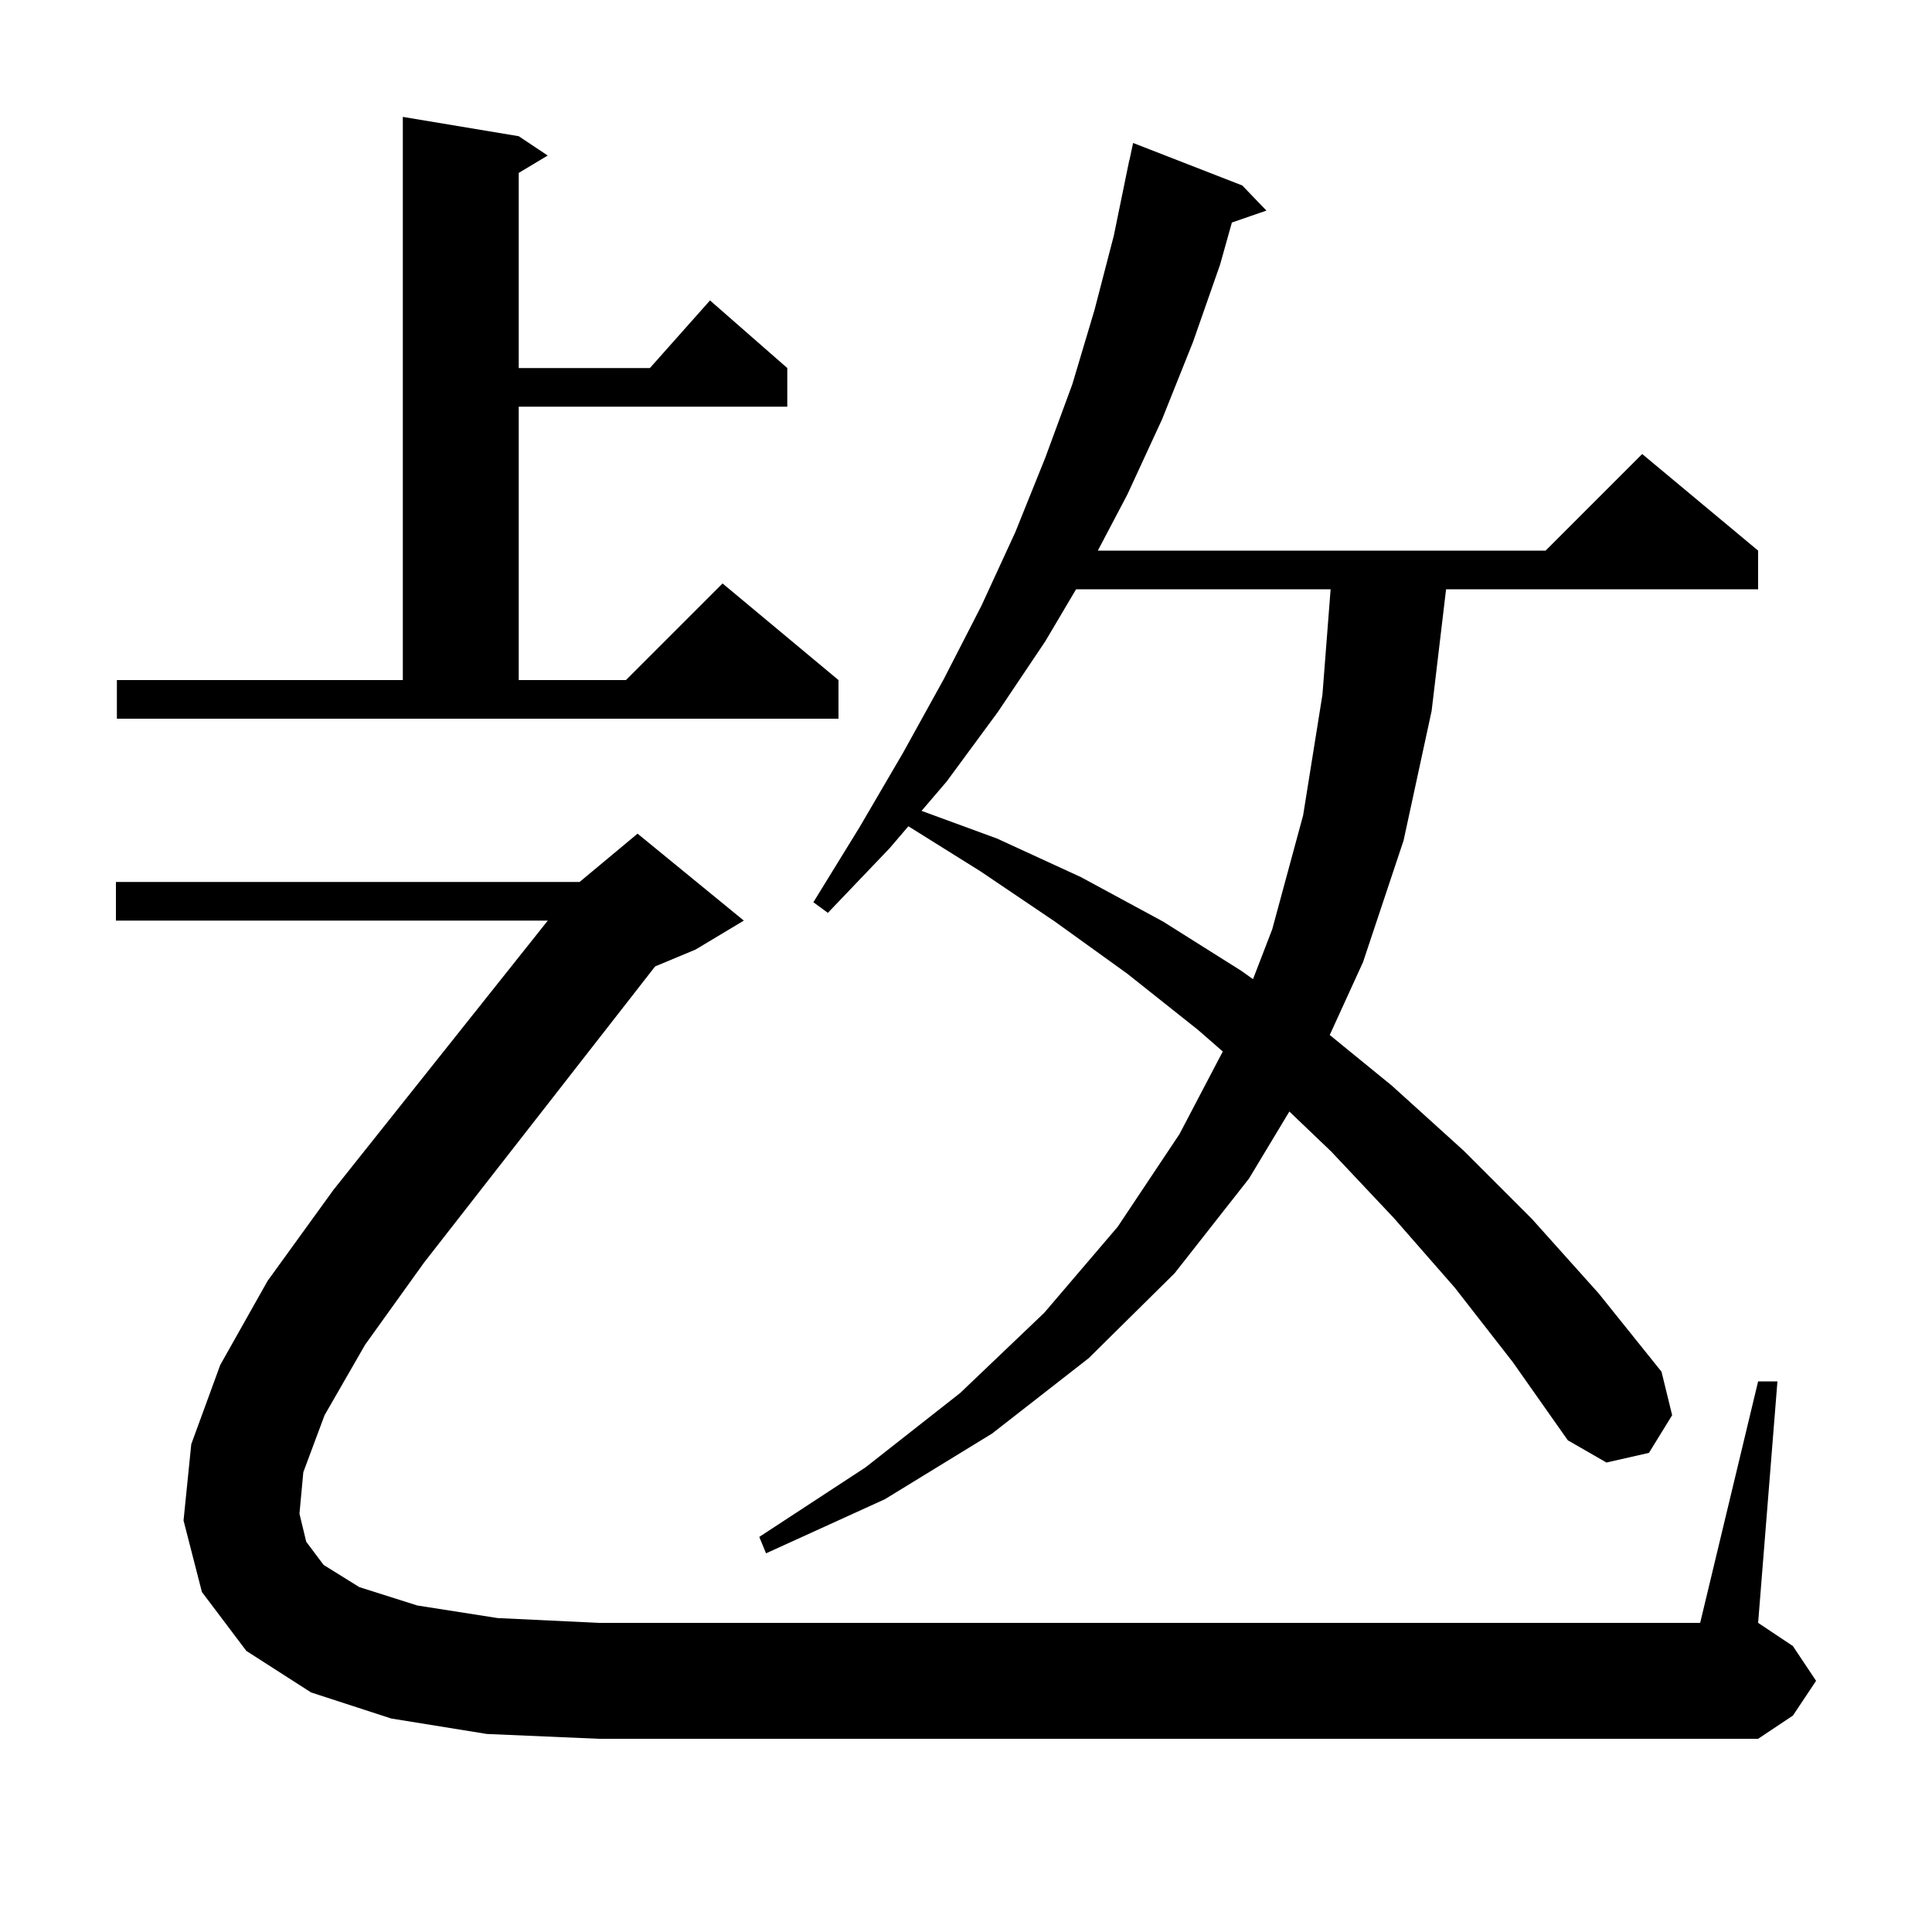 <svg xmlns="http://www.w3.org/2000/svg" xmlns:xlink="http://www.w3.org/1999/xlink" version="1.1" baseProfile="full" viewBox="0 0 200 200" width="200" height="200"><g fill="currentColor"><path d="M 150.6 133.3 L 144.3 126.1 L 137.8 119.2 L 133.474 115.065 L 129.3 122.0 L 121.6 131.8 L 112.7 140.6 L 102.7 148.4 L 91.6 155.2 L 79.3 160.8 L 78.6 159.1 L 89.6 151.9 L 99.4 144.2 L 108.1 135.9 L 115.7 127.0 L 122.1 117.4 L 126.582 108.85 L 124.0 106.6 L 116.7 100.8 L 109.2 95.4 L 101.5 90.2 L 94.036 85.535 L 92.1 87.8 L 85.7 94.5 L 84.2 93.4 L 89.0 85.6 L 93.5 77.9 L 97.7 70.3 L 101.6 62.7 L 105.1 55.1 L 108.2 47.4 L 111.0 39.8 L 113.3 32.1 L 115.3 24.4 L 116.9 16.6 L 116.914 16.603 L 117.3 14.8 L 128.6 19.2 L 131.1 21.8 L 127.524 23.035 L 126.3 27.4 L 123.5 35.4 L 120.3 43.4 L 116.7 51.2 L 113.647 57.0 L 160.0 57.0 L 170.0 47.0 L 182.0 57.0 L 182.0 61.0 L 149.698 61.0 L 148.2 73.6 L 145.3 87.0 L 141.1 99.6 L 137.654 107.142 L 144.1 112.4 L 151.5 119.1 L 158.6 126.2 L 165.5 133.9 L 172.0 142.0 L 173.1 146.5 L 170.7 150.4 L 166.3 151.4 L 162.3 149.1 L 156.6 141.0 Z M 33.6 146.5 L 31.4 152.4 L 31.0 156.7 L 31.7 159.6 L 33.5 162.0 L 37.2 164.3 L 43.2 166.2 L 51.5 167.5 L 62.0 168.0 L 176.0 168.0 L 182.0 143.0 L 184.0 143.0 L 182.0 168.0 L 185.6 170.4 L 188.0 174.0 L 185.6 177.6 L 182.0 180.0 L 62.0 180.0 L 50.4 179.5 L 40.5 177.9 L 32.2 175.2 L 25.5 170.9 L 20.9 164.8 L 19.0 157.4 L 19.8 149.5 L 22.8 141.3 L 27.7 132.6 L 34.5 123.2 L 56.708 95.3 L 12.0 95.3 L 12.0 91.3 L 60.0 91.3 L 66.0 86.3 L 77.0 95.3 L 72.0 98.3 L 67.82 100.042 L 43.9 130.7 L 37.8 139.2 Z M 111.397 61.0 L 108.2 66.4 L 103.3 73.7 L 98.0 80.9 L 95.4 83.94 L 103.2 86.8 L 111.9 90.8 L 120.4 95.4 L 128.5 100.5 L 129.711 101.363 L 131.7 96.2 L 134.9 84.4 L 136.9 71.9 L 137.745 61.0 Z M 12.1 70.4 L 41.7 70.4 L 41.7 12.1 L 53.7 14.1 L 56.7 16.1 L 53.7 17.9 L 53.7 38.1 L 67.278 38.1 L 73.5 31.1 L 81.5 38.1 L 81.5 42.1 L 53.7 42.1 L 53.7 70.4 L 64.8 70.4 L 74.8 60.4 L 86.8 70.4 L 86.8 74.4 L 12.1 74.4 Z "/></g></svg>